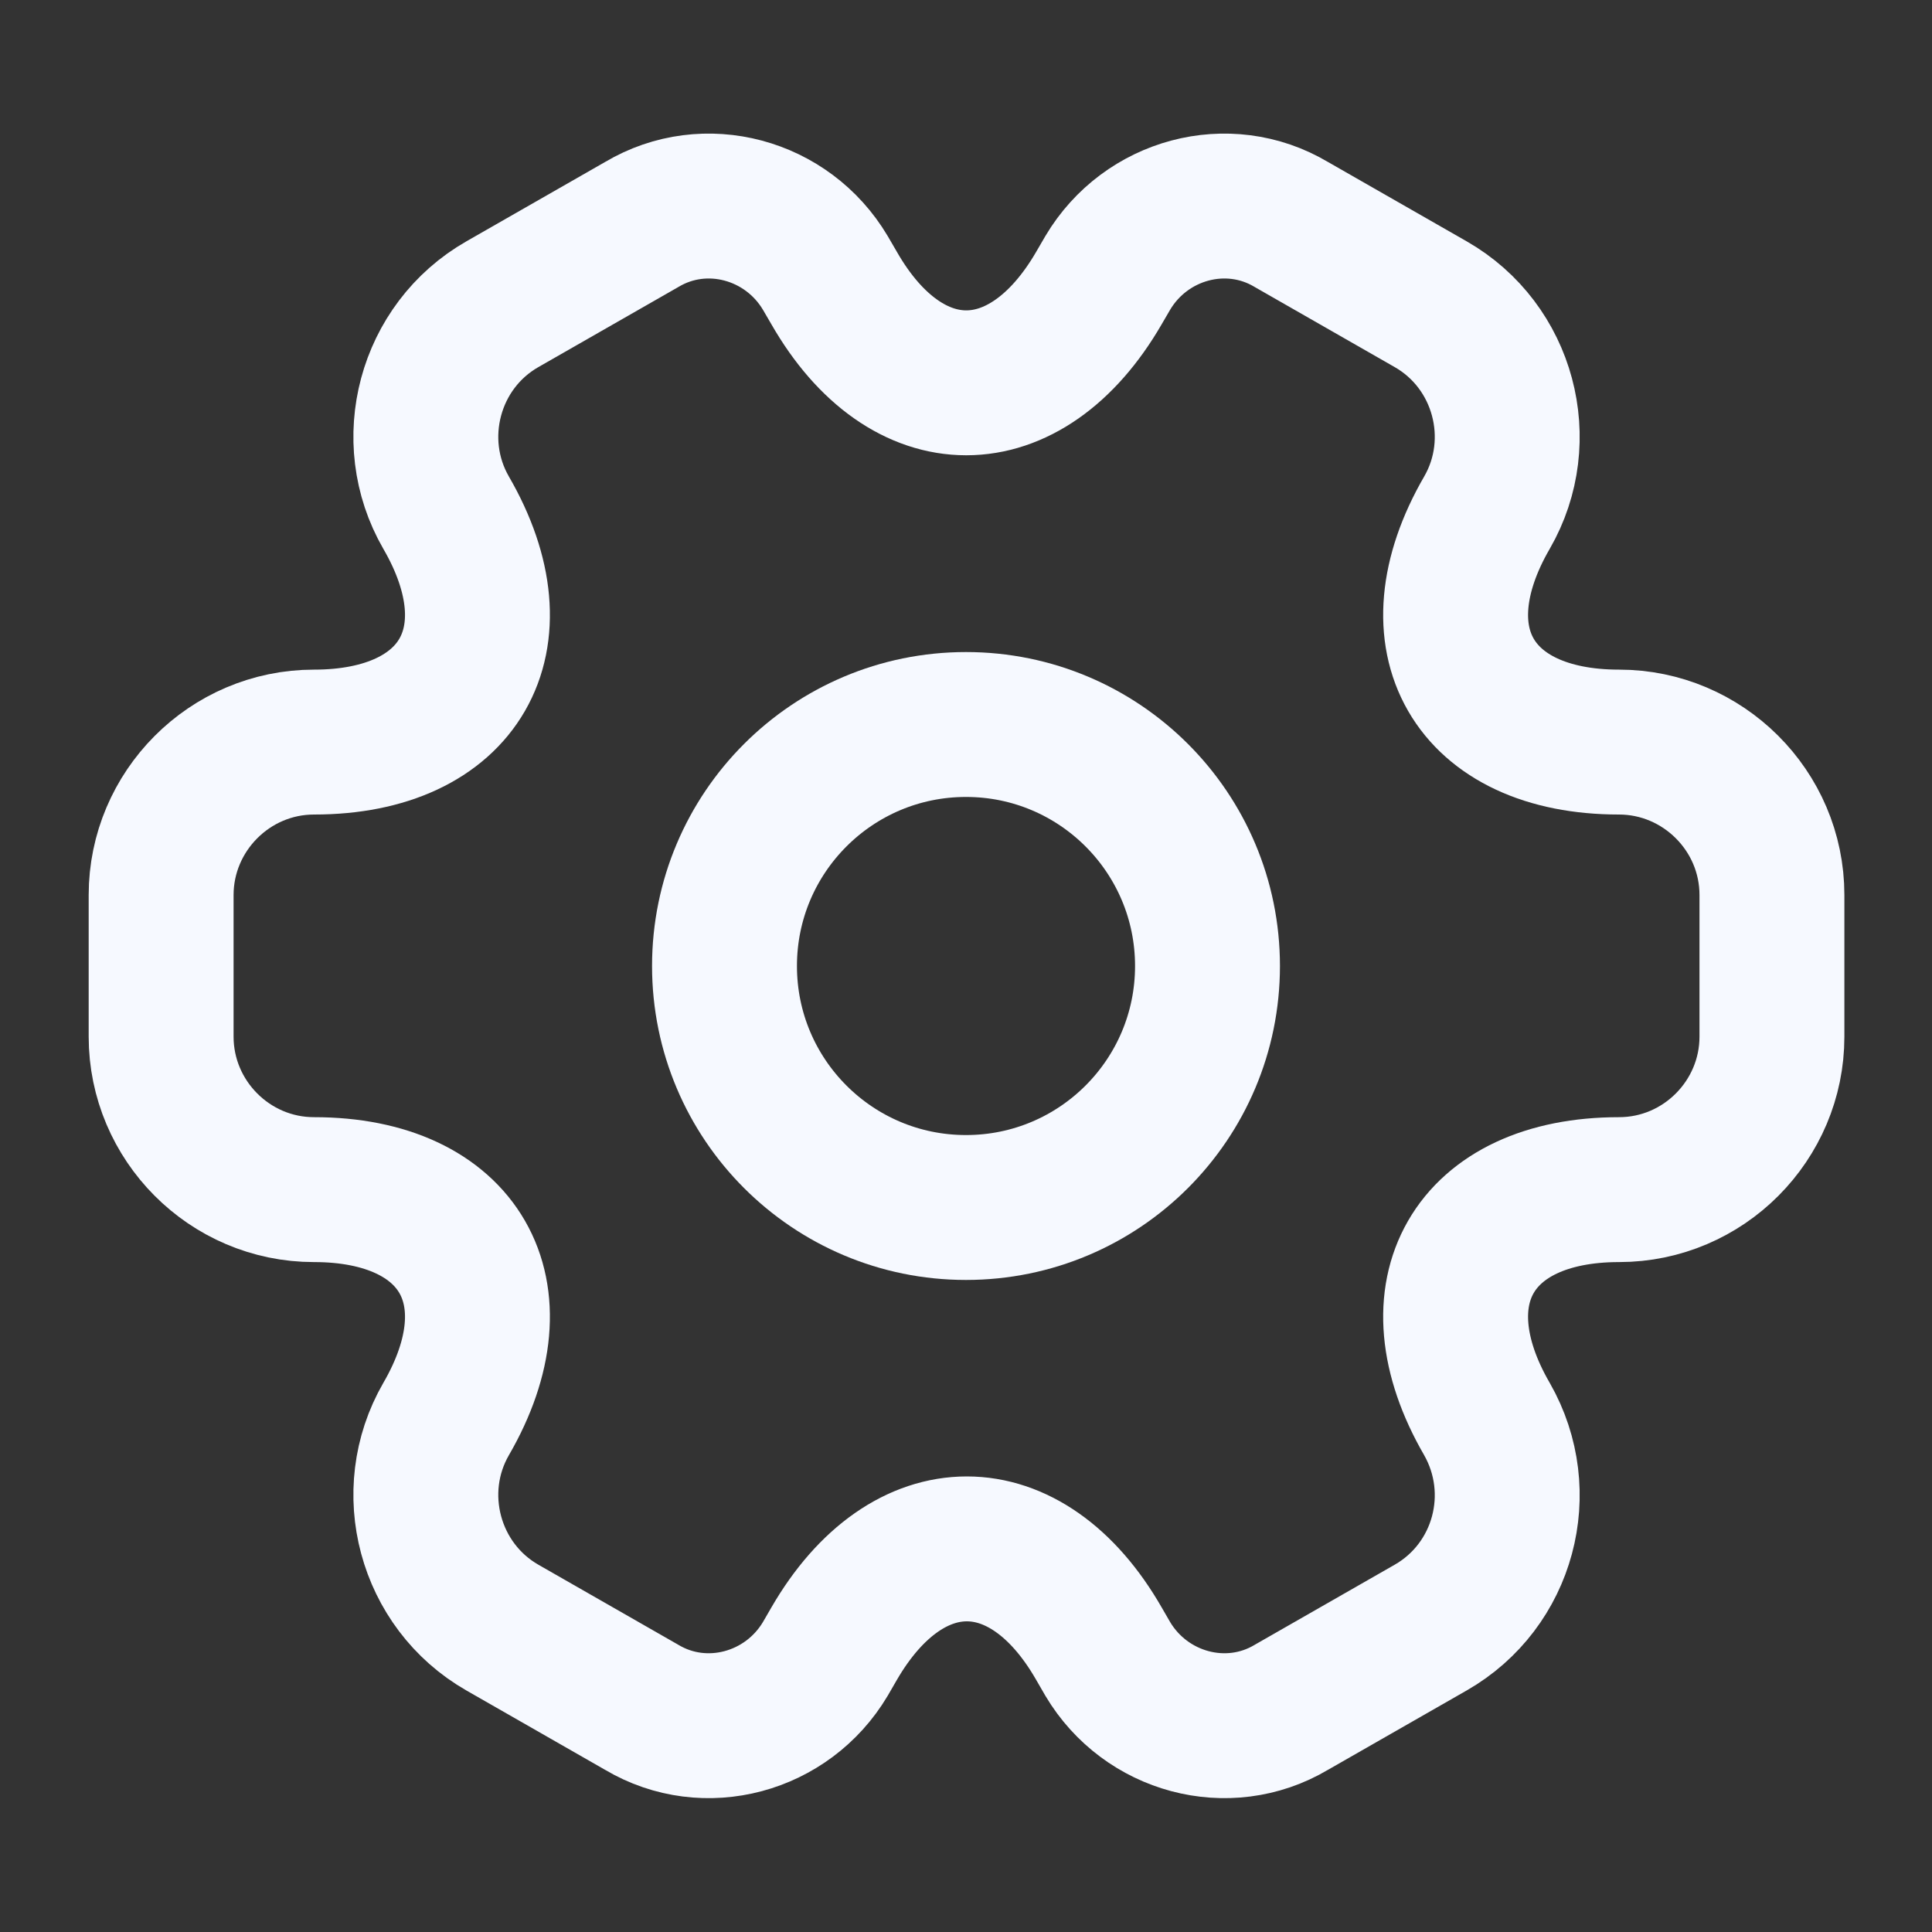<svg width="20" height="20" viewBox="0 0 20 20" fill="none" xmlns="http://www.w3.org/2000/svg">
<rect x="0" y="0" width="20" height="20" fill="#333333" stroke="none"/>
<path d="M10 12.5C11.381 12.5 12.5 11.381 12.5 10C12.5 8.619 11.381 7.5 10 7.5C8.619 7.5 7.5 8.619 7.5 10C7.5 11.381 8.619 12.5 10 12.5Z" stroke="#F6F9FF" stroke-width="1.5" stroke-miterlimit="10" stroke-linecap="round" stroke-linejoin="round"/>
<path d="M1.668 10.732V9.265C1.668 8.399 2.376 7.682 3.251 7.682C4.76 7.682 5.376 6.615 4.618 5.307C4.185 4.557 4.443 3.582 5.201 3.149L6.643 2.324C7.301 1.932 8.151 2.165 8.543 2.824L8.635 2.982C9.385 4.29 10.618 4.29 11.376 2.982L11.468 2.824C11.86 2.165 12.71 1.932 13.368 2.324L14.81 3.149C15.568 3.582 15.826 4.557 15.393 5.307C14.635 6.615 15.251 7.682 16.76 7.682C17.626 7.682 18.343 8.39 18.343 9.265V10.732C18.343 11.599 17.635 12.315 16.76 12.315C15.251 12.315 14.635 13.382 15.393 14.69C15.826 15.449 15.568 16.415 14.81 16.849L13.368 17.674C12.71 18.065 11.86 17.832 11.468 17.174L11.376 17.015C10.626 15.707 9.393 15.707 8.635 17.015L8.543 17.174C8.151 17.832 7.301 18.065 6.643 17.674L5.201 16.849C4.443 16.415 4.185 15.44 4.618 14.69C5.376 13.382 4.76 12.315 3.251 12.315C2.376 12.315 1.668 11.599 1.668 10.732Z" stroke="#F6F9FF" stroke-width="1.5" stroke-miterlimit="10" stroke-linecap="round" stroke-linejoin="round"/>
</svg>
